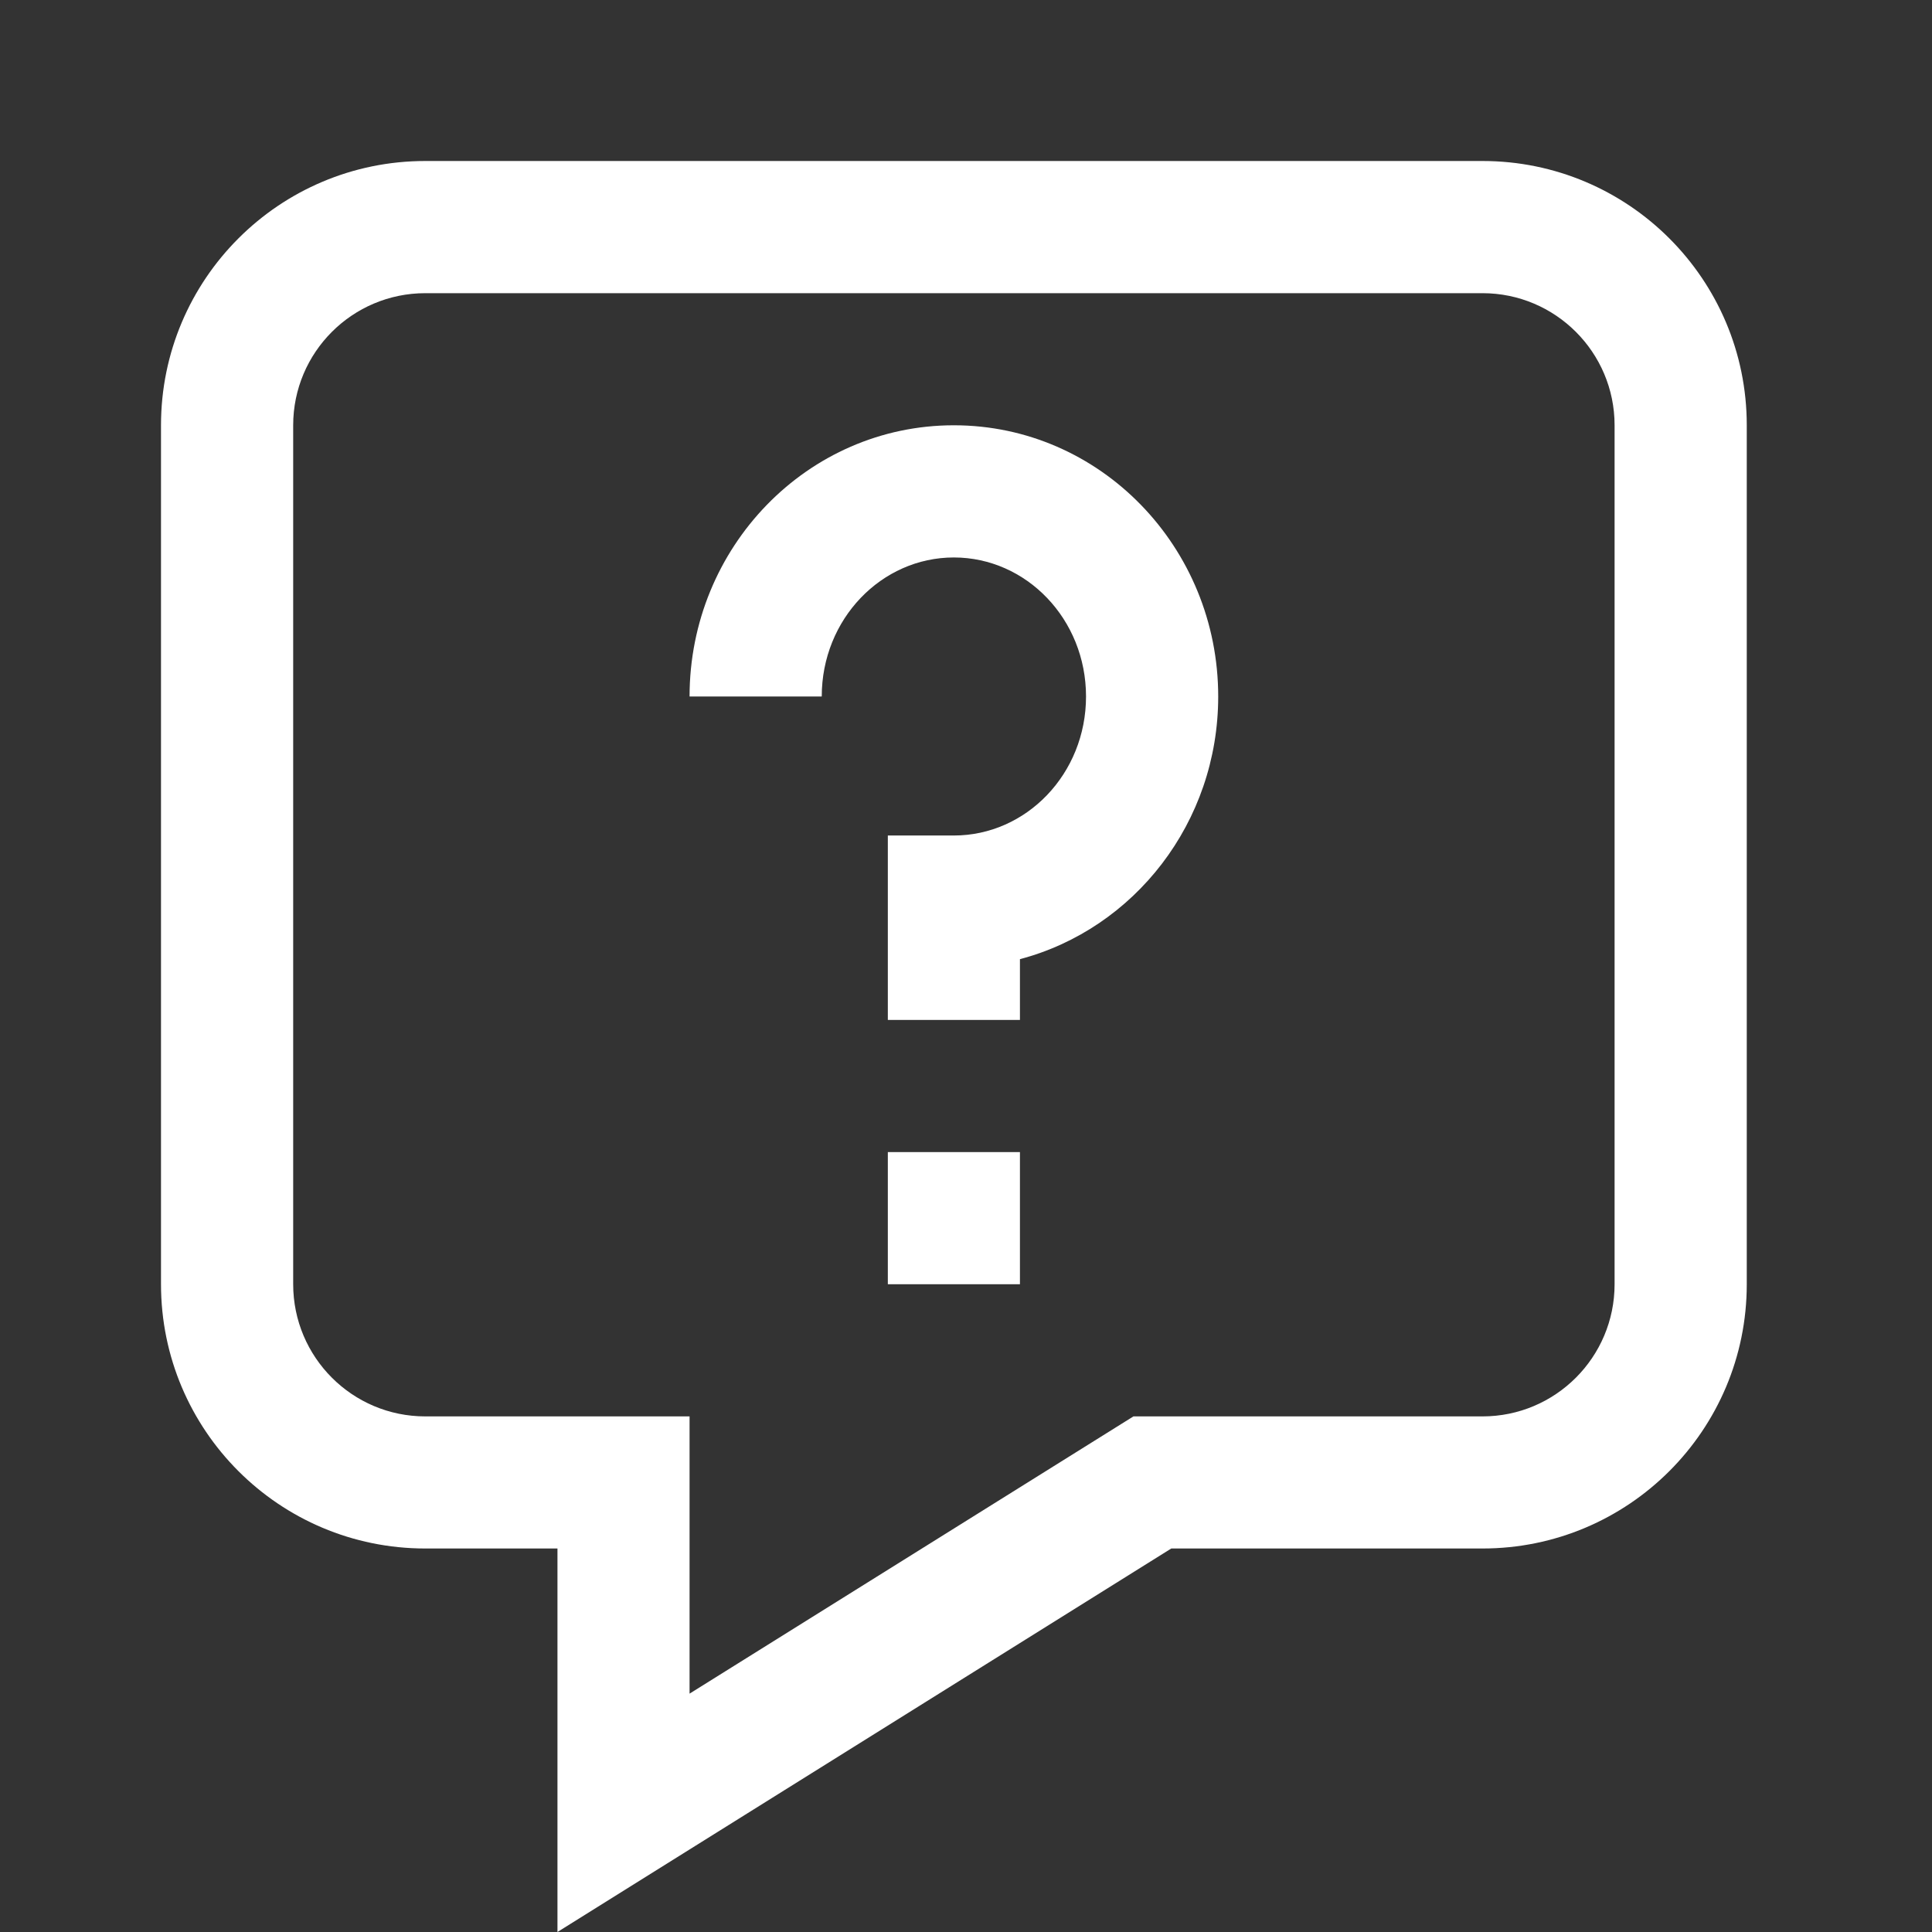 <?xml version="1.0" encoding="UTF-8"?> <svg xmlns="http://www.w3.org/2000/svg" width="24" height="24" viewBox="0 0 24 24" fill="none"><rect x="0" y="0" width="24" height="24" fill="#333333" stroke="none"/><path fill-rule="evenodd" clip-rule="evenodd" d="M6.925 19.236H5.283C3.47 19.236 2 17.767 2 15.953V5.283C2 3.47 3.47 2 5.283 2H18.416C20.229 2 21.699 3.47 21.699 5.283V15.953C21.699 17.767 20.229 19.236 18.416 19.236H14.55L6.925 24V19.236ZM8.566 21.039L14.08 17.595H18.416C19.322 17.595 20.057 16.86 20.057 15.953V5.283C20.057 4.377 19.322 3.642 18.416 3.642H5.283C4.377 3.642 3.642 4.377 3.642 5.283V15.953C3.642 16.86 4.377 17.595 5.283 17.595H8.566V21.039ZM12.67 11.915V12.67H11.029V10.379H11.849C12.75 10.379 13.491 9.612 13.491 8.652C13.491 7.692 12.75 6.925 11.849 6.925C10.949 6.925 10.208 7.692 10.208 8.652H8.566C8.566 6.798 10.03 5.283 11.849 5.283C13.669 5.283 15.133 6.798 15.133 8.652C15.133 10.217 14.09 11.54 12.67 11.915ZM11.029 14.312H12.67V15.953H11.029V14.312Z" fill="white"></path></svg> 